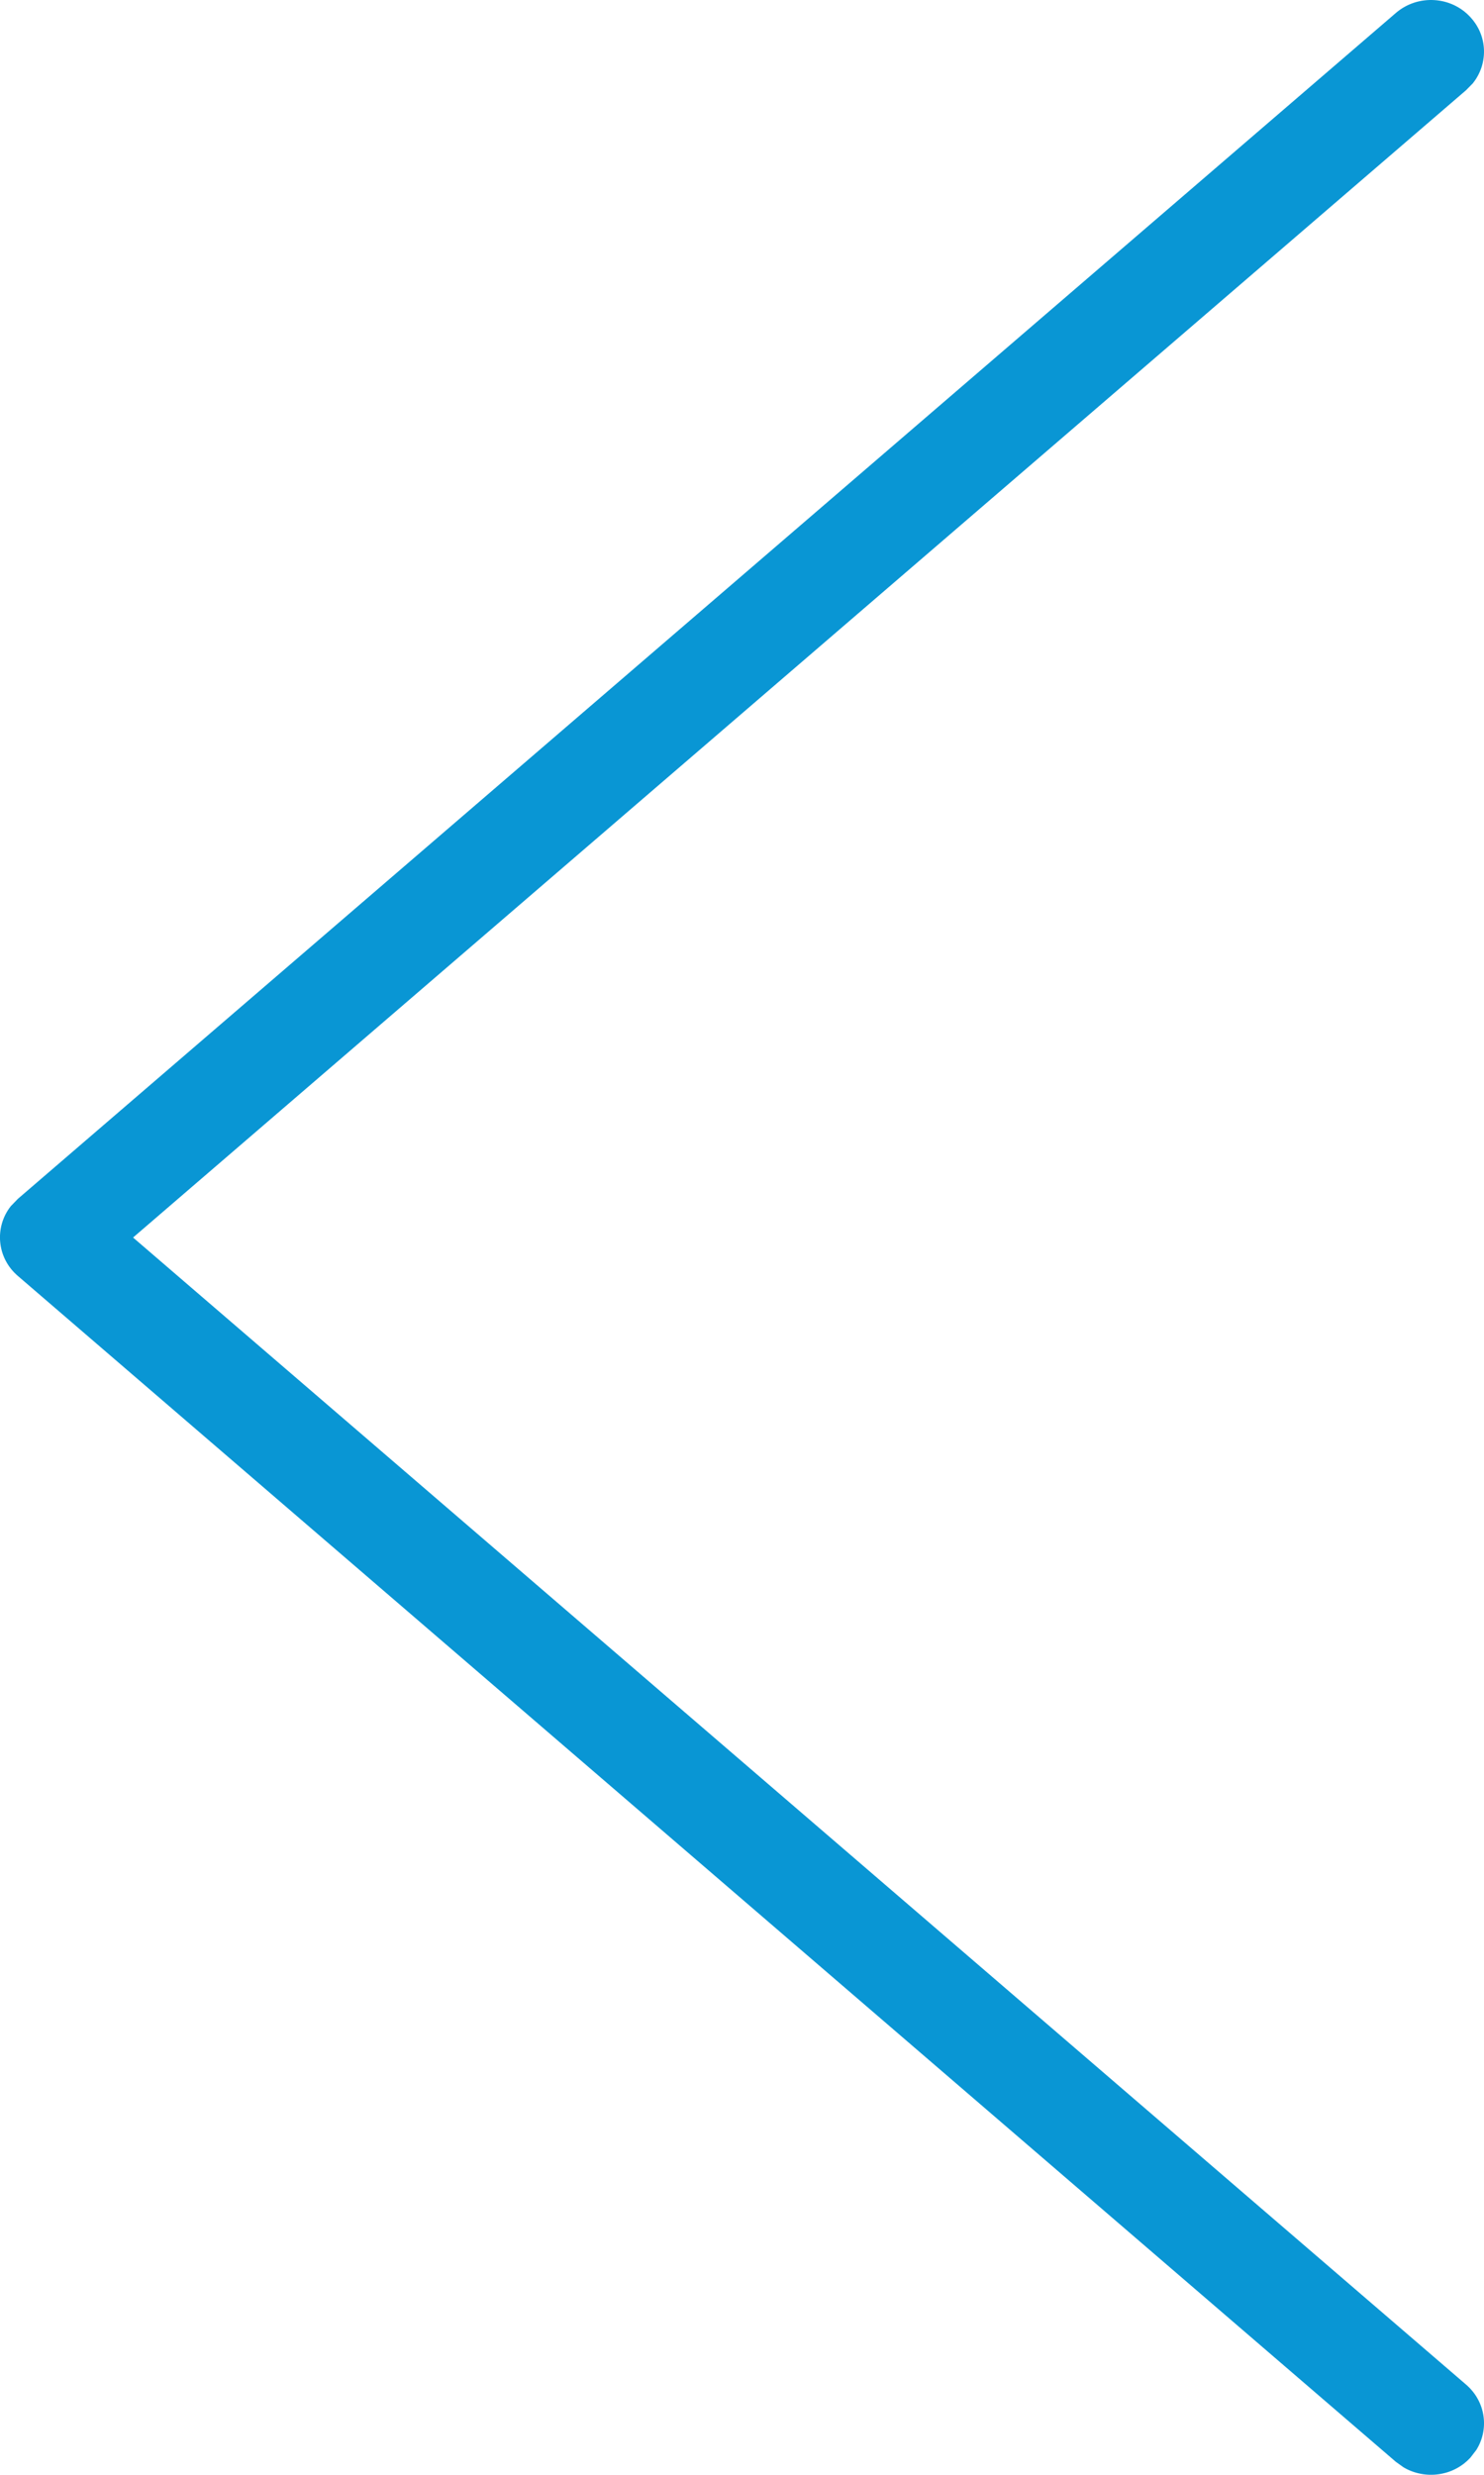 <svg width="12" height="20" viewBox="0 0 12 20" fill="none" xmlns="http://www.w3.org/2000/svg">
<path d="M11.892 19.859C11.753 20.013 11.524 20.042 11.35 19.94L11.287 19.895L0.145 10.312C-0.027 10.165 -0.046 9.917 0.087 9.748L0.145 9.688L11.287 0.105C11.465 -0.048 11.736 -0.032 11.892 0.141C12.032 0.294 12.034 0.519 11.909 0.674L11.855 0.729L1.076 10.001L11.855 19.271C12.013 19.407 12.044 19.63 11.938 19.799L11.892 19.859Z" fill="#0996D4"/>
</svg>